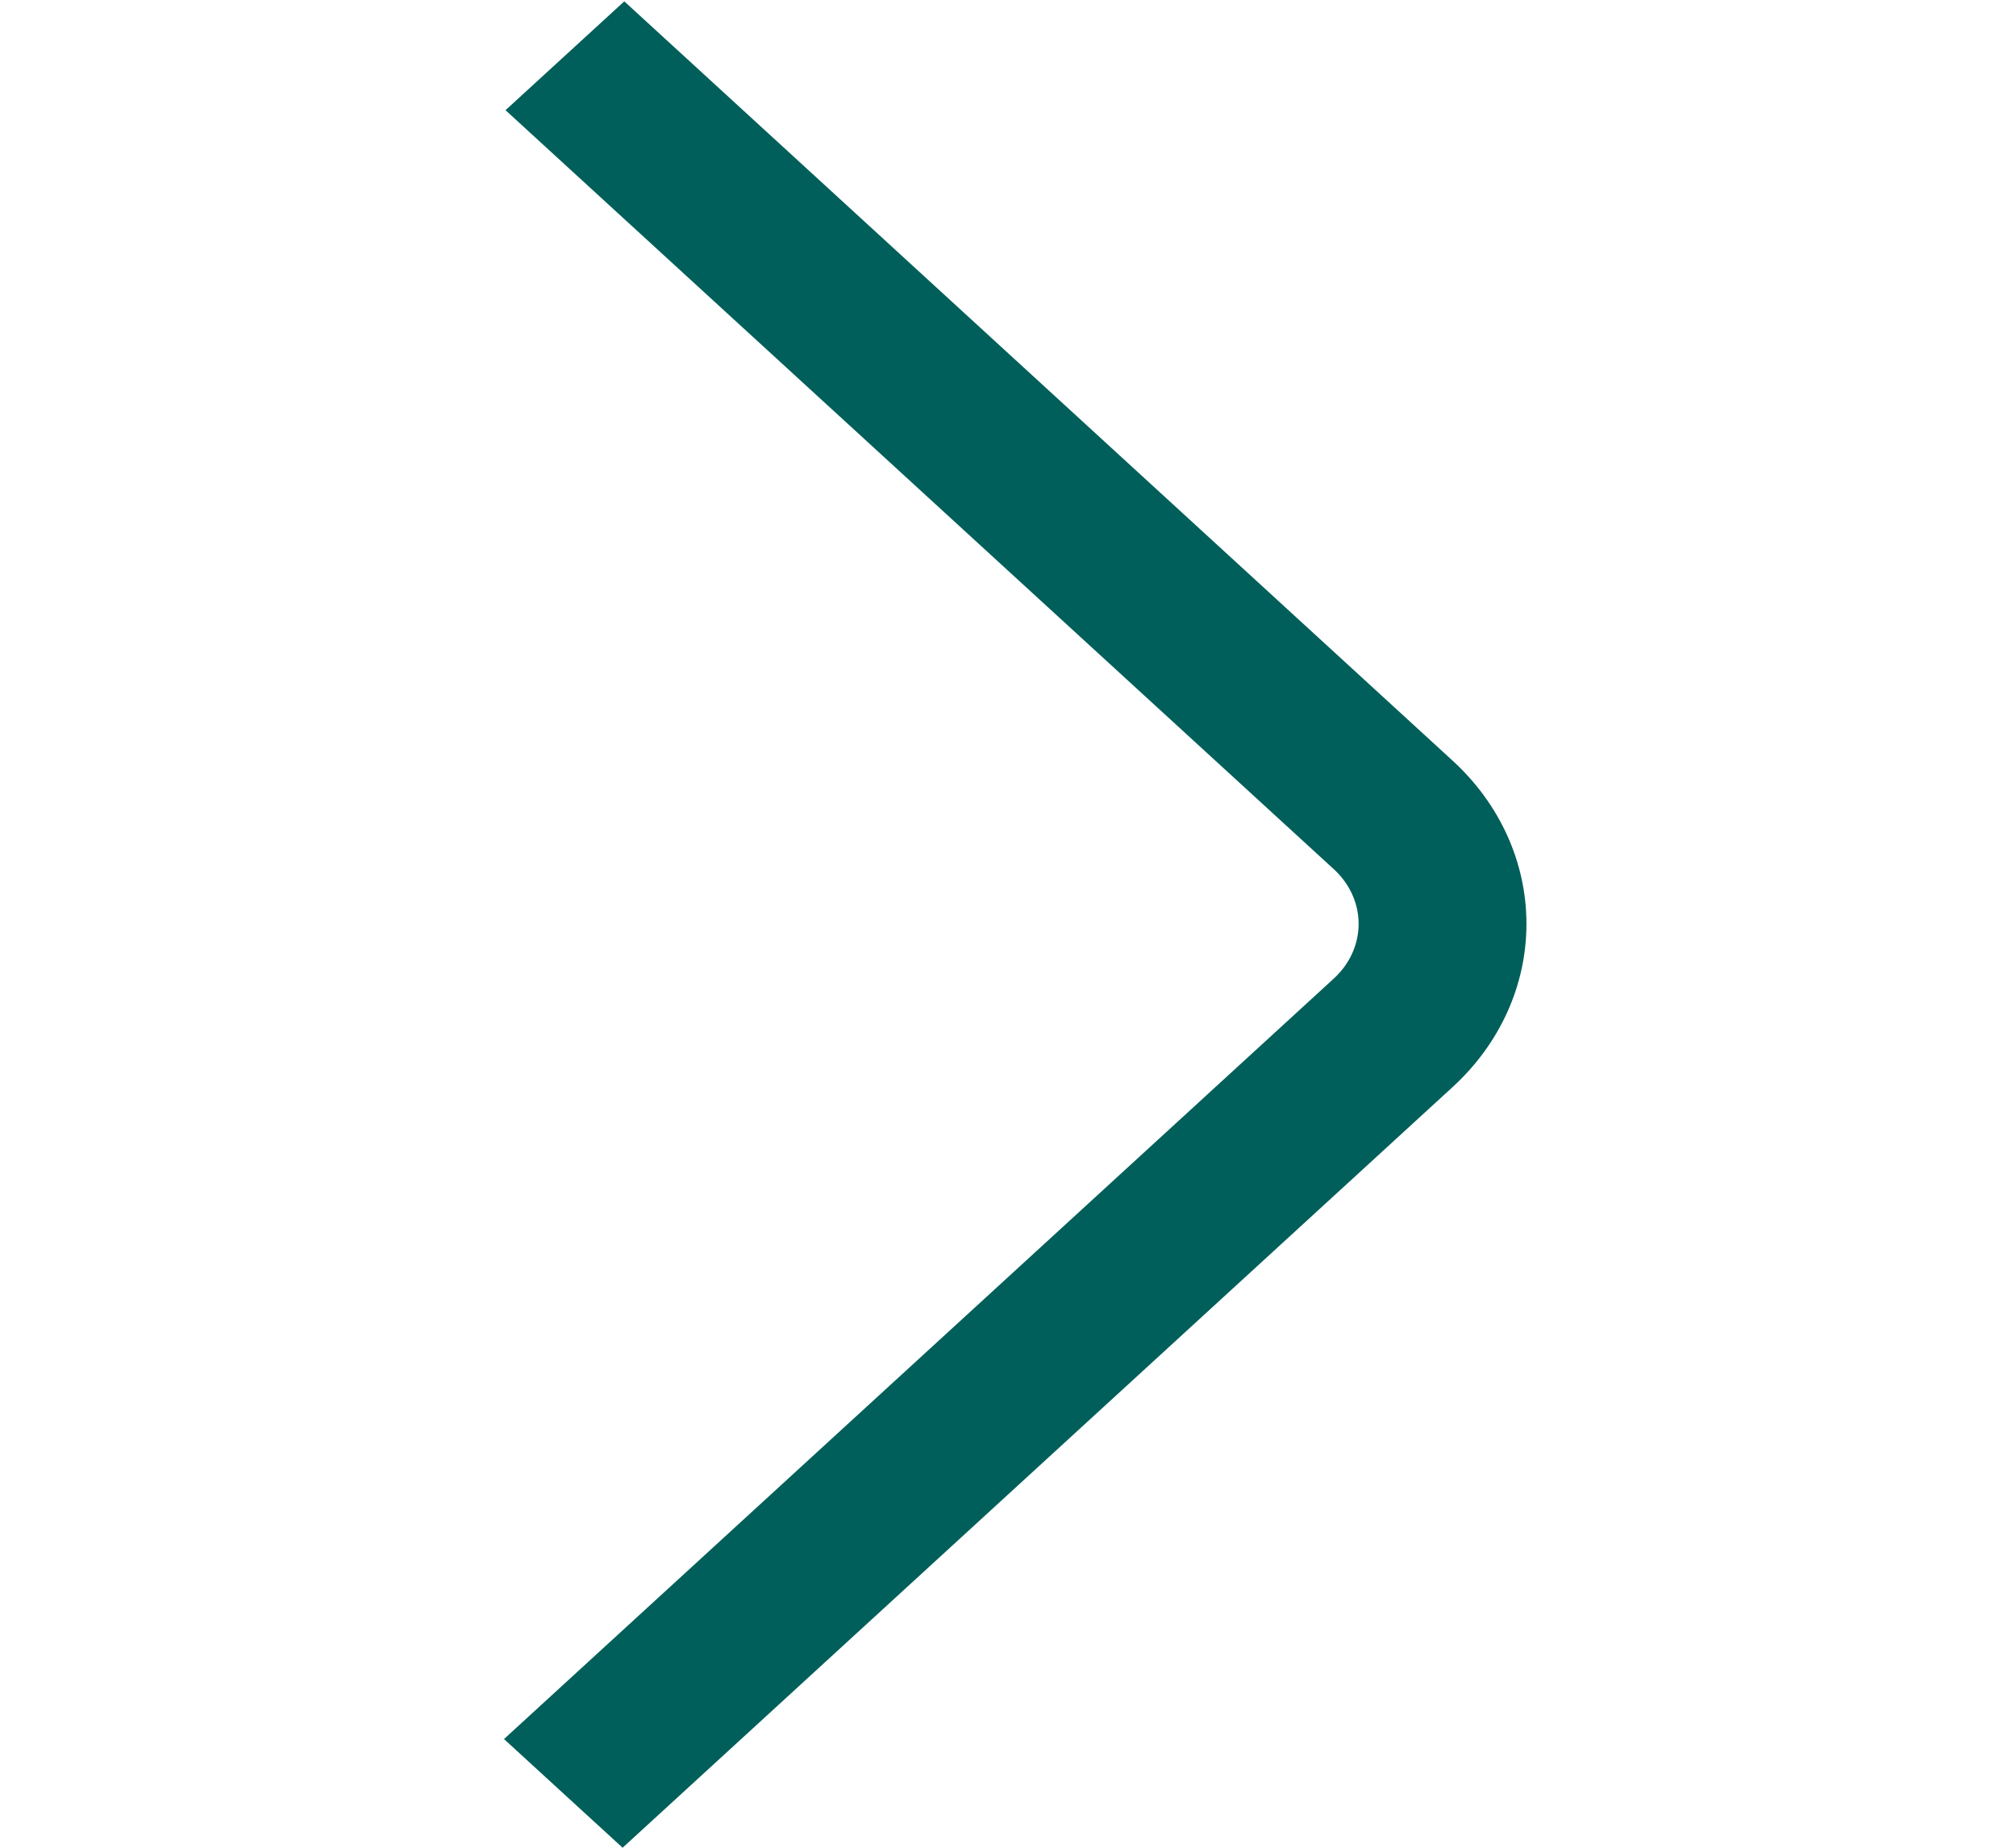 <svg width="12" height="11" viewBox="0 0 12 11" fill="none" xmlns="http://www.w3.org/2000/svg">
<path d="M3.706 11L3 10.353L7.941 5.824C8.034 5.738 8.087 5.622 8.087 5.5C8.087 5.378 8.034 5.262 7.941 5.176L3.009 0.656L3.716 0.008L8.646 4.528C8.928 4.786 9.086 5.135 9.086 5.5C9.086 5.865 8.928 6.214 8.646 6.472L3.706 11Z" fill="#005F5A"/>
</svg>
